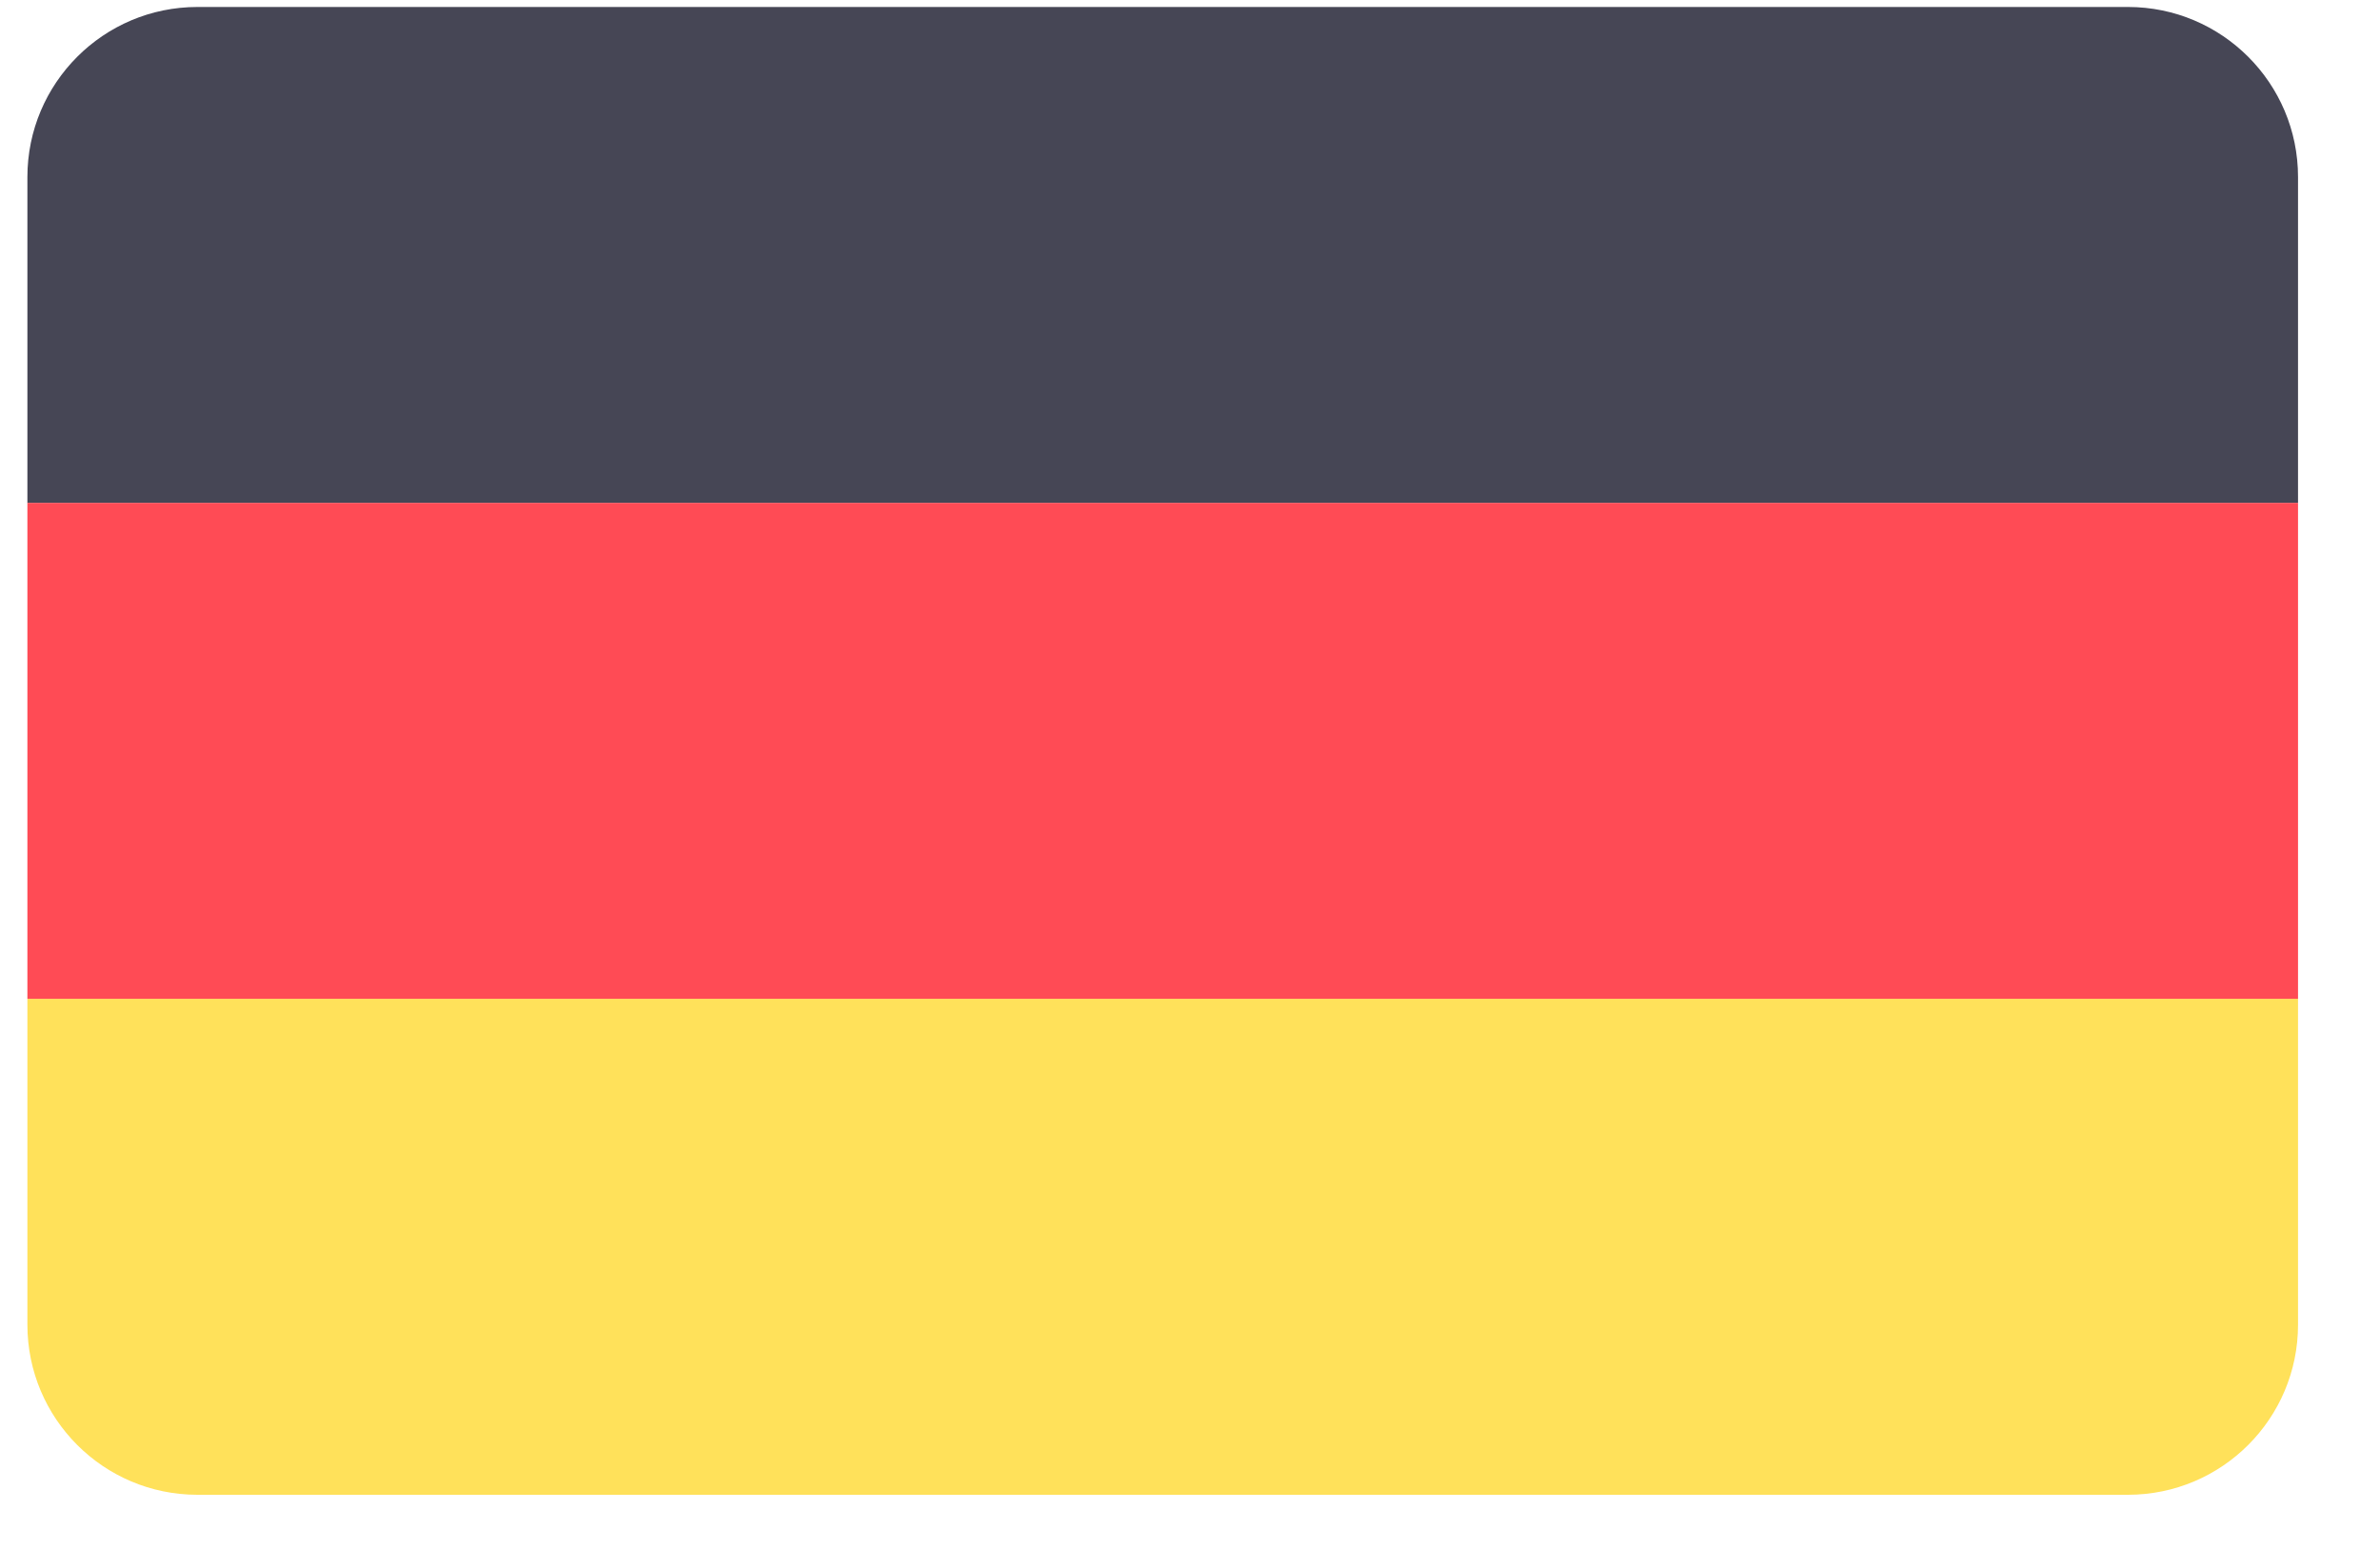 <svg width="43" height="28" viewBox="0 0 43 28" fill="none" xmlns="http://www.w3.org/2000/svg">
<g clip-path="url(#clip0_456_285)">
<path d="M38.446 0.126H3.567C1.871 0.126 0.495 1.502 0.495 3.199V9.086H41.519V3.199C41.519 1.502 40.143 0.126 38.446 0.126Z" fill="#464655"/>
<path d="M0.495 23.931C0.495 25.628 1.871 27.004 3.567 27.004H38.446C40.143 27.004 41.519 25.628 41.519 23.931V18.044H0.495V23.931Z" fill="#FFE15A"/>
<path d="M0.495 9.085H41.519V18.044H0.495V9.085Z" fill="#FF4B55"/>
</g>
<defs>
<clipPath id="clip0_456_285">
<rect width="41.729" height="26.922" fill="white" transform="translate(0.367 0.104)"/>
</clipPath>
</defs>
</svg>

